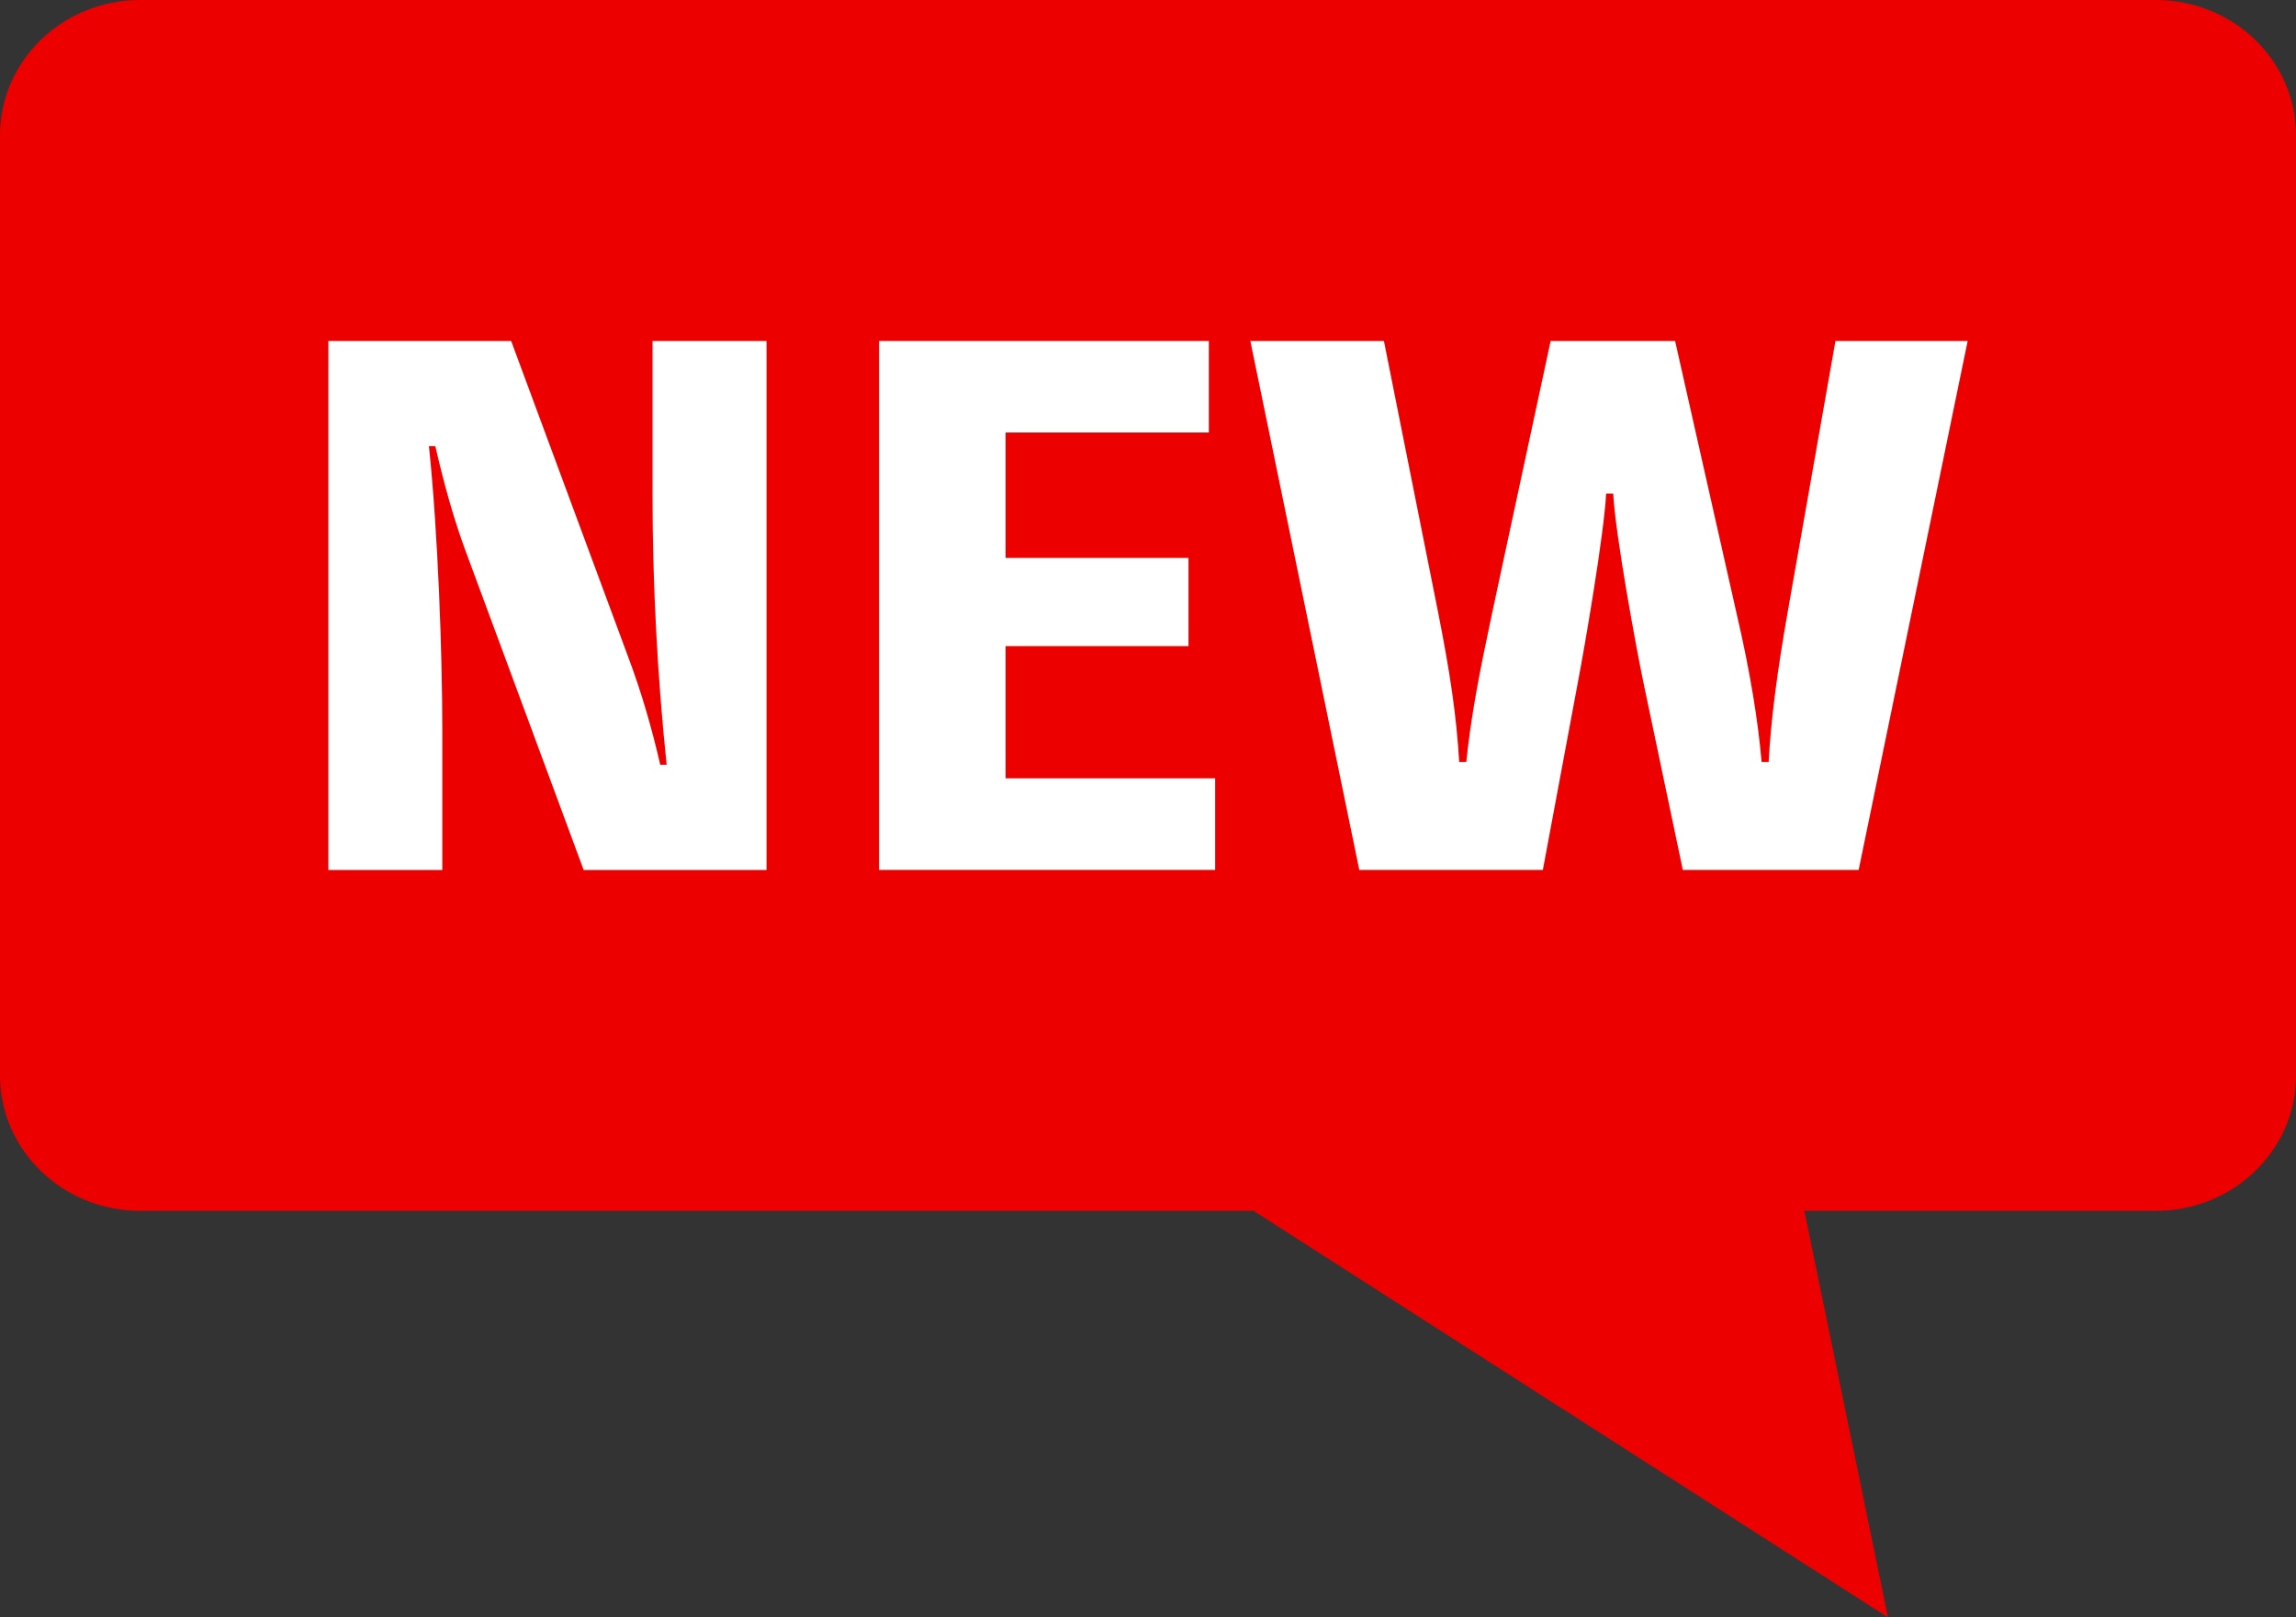 <svg width="44" height="31" viewBox="0 0 44 31" fill="none" xmlns="http://www.w3.org/2000/svg">
<rect x="0" y="0" width="44" height="31" fill="#333333" stroke="none"/>
<g clip-path="url(#clip0_329_9946)">
<path d="M41.312 0H2.689C1.203 0 0 1.161 0 2.593V20.616C0 22.047 1.203 23.209 2.689 23.209H24.023L36.18 31L34.578 23.209H41.312C42.797 23.209 44.001 22.048 44.001 20.616V2.593C44.001 1.162 42.798 0 41.312 0Z" fill="#ED0000"/>
<path d="M14.69 6.536V16.675H11.185L8.948 10.63C8.693 9.954 8.504 9.253 8.342 8.551H8.22C8.395 10.214 8.476 12.554 8.476 13.971V16.675H6.292V6.536H9.796L12.034 12.58C12.289 13.256 12.492 13.957 12.653 14.659H12.775C12.6 12.983 12.505 11.202 12.505 9.512V6.535H14.689L14.69 6.536Z" fill="white"/>
<path d="M23.287 14.919V16.674H16.846V6.535H23.166V8.29H19.271V10.694H22.776V12.384H19.271V14.918H23.287V14.919Z" fill="white"/>
<path d="M30.78 9.46C30.74 10.227 30.377 12.358 30.227 13.138L29.567 16.674H26.049L23.961 6.535H26.521L27.559 11.734C27.788 12.891 27.909 13.697 27.964 14.606H28.099C28.193 13.709 28.341 12.943 28.598 11.734L29.716 6.535H32.101L33.274 11.734C33.544 12.891 33.692 13.827 33.759 14.606H33.894C33.935 13.813 34.055 12.891 34.258 11.734L35.174 6.535H37.708L35.619 16.674H32.249L31.495 13.086C31.346 12.371 30.956 10.24 30.915 9.46H30.78Z" fill="white"/>
</g>
<defs>
<clipPath id="clip0_329_9946">
<rect width="44" height="31" fill="white"/>
</clipPath>
</defs>
</svg>
